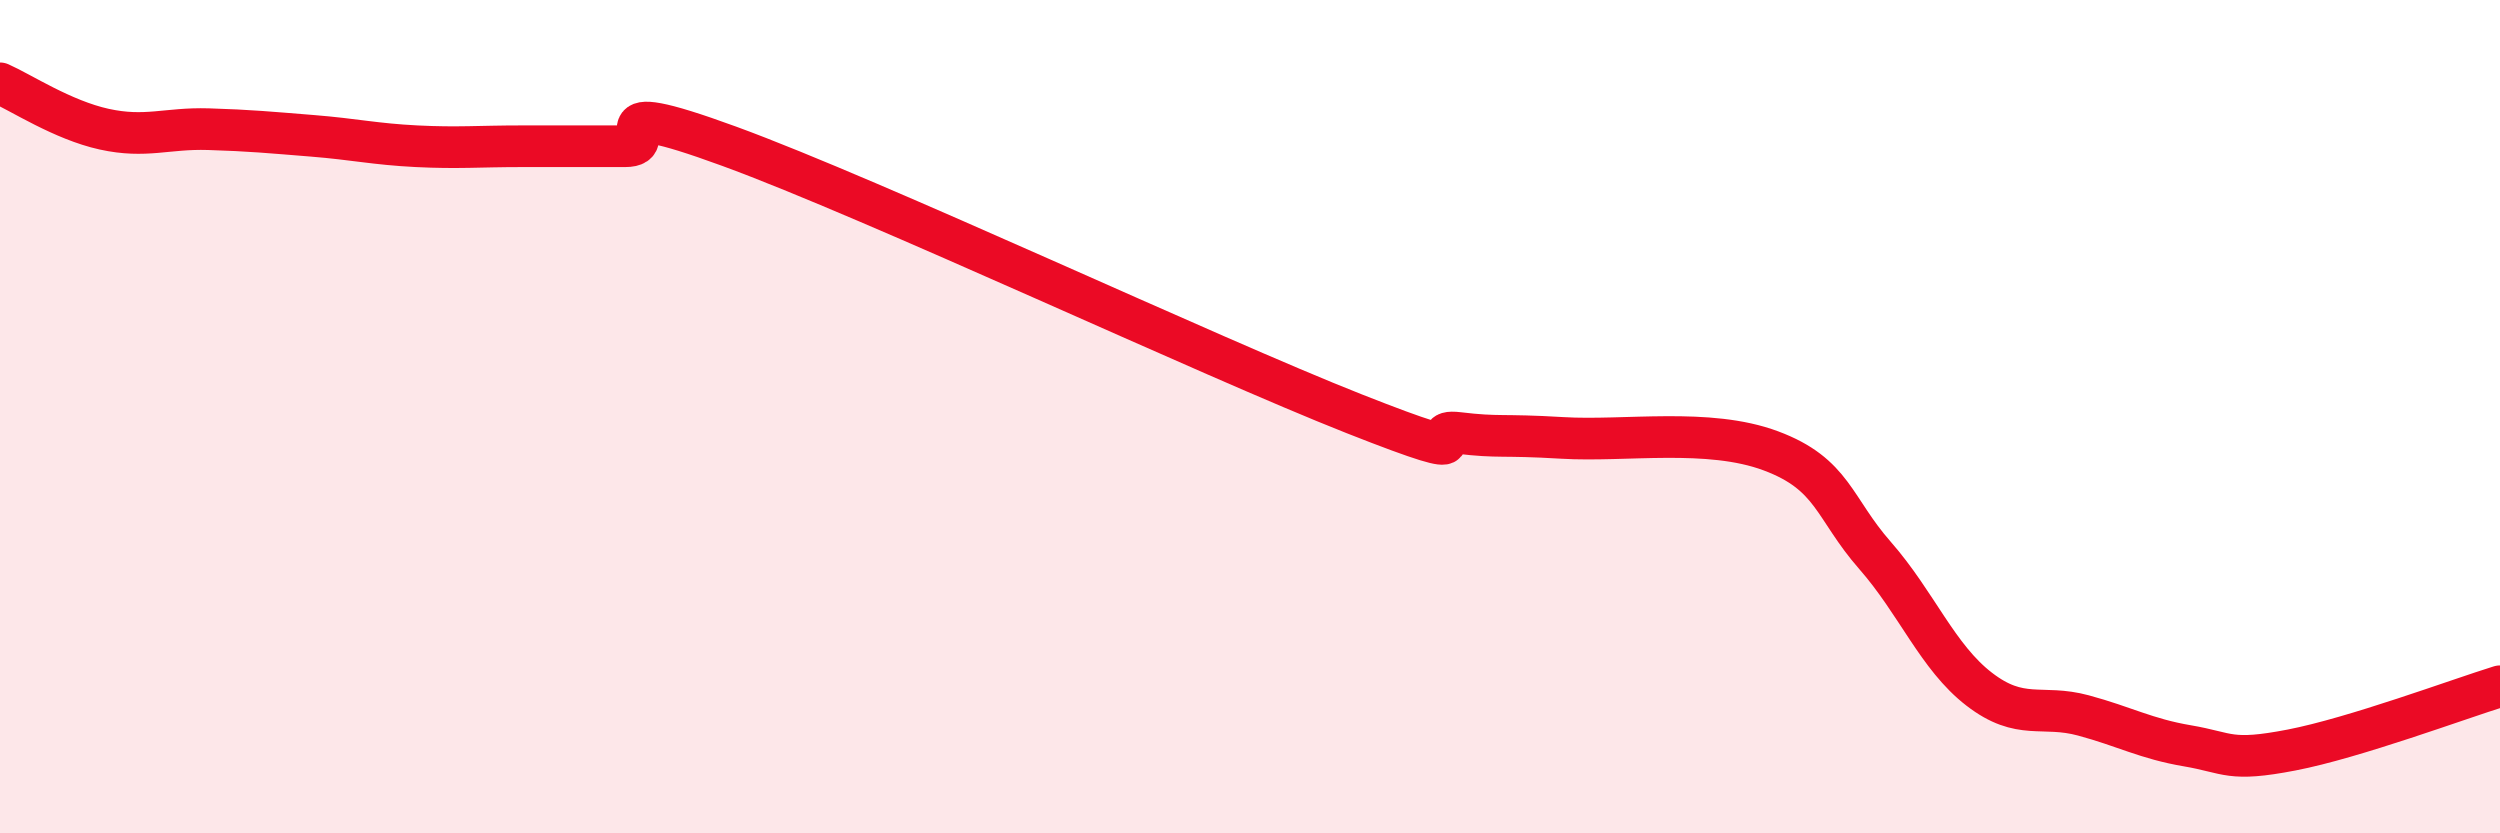 
    <svg width="60" height="20" viewBox="0 0 60 20" xmlns="http://www.w3.org/2000/svg">
      <path
        d="M 0,2 C 0.5,2.22 1.5,2.88 2.5,3.1 C 3.5,3.32 4,3.07 5,3.1 C 6,3.13 6.5,3.18 7.5,3.26 C 8.5,3.34 9,3.46 10,3.51 C 11,3.56 11.5,3.51 12.5,3.51 C 13.5,3.51 14,3.51 15,3.51 C 16,3.51 14,2.23 17.5,3.51 C 21,4.79 29,8.55 32.5,9.93 C 36,11.31 34,10.27 35,10.39 C 36,10.51 36,10.42 37.5,10.51 C 39,10.6 41,10.26 42.5,10.82 C 44,11.38 44,12.19 45,13.33 C 46,14.47 46.5,15.77 47.5,16.54 C 48.5,17.31 49,16.9 50,17.17 C 51,17.44 51.5,17.73 52.5,17.9 C 53.5,18.07 53.5,18.29 55,18 C 56.5,17.71 59,16.78 60,16.47L60 20L0 20Z"
        fill="#EB0A25"
        opacity="0.1"
        stroke-linecap="round"
        stroke-linejoin="round"
      />
      <path
        d="M 0,2 C 0.5,2.22 1.5,2.88 2.5,3.1 C 3.5,3.32 4,3.07 5,3.1 C 6,3.13 6.5,3.18 7.5,3.26 C 8.5,3.34 9,3.46 10,3.51 C 11,3.56 11.5,3.51 12.5,3.51 C 13.5,3.51 14,3.51 15,3.51 C 16,3.51 14,2.23 17.5,3.51 C 21,4.79 29,8.55 32.5,9.93 C 36,11.31 34,10.27 35,10.39 C 36,10.51 36,10.42 37.5,10.51 C 39,10.6 41,10.26 42.5,10.82 C 44,11.38 44,12.19 45,13.33 C 46,14.47 46.5,15.77 47.5,16.54 C 48.5,17.31 49,16.9 50,17.17 C 51,17.44 51.5,17.73 52.5,17.9 C 53.5,18.07 53.5,18.29 55,18 C 56.5,17.71 59,16.78 60,16.47"
        stroke="#EB0A25"
        stroke-width="1"
        fill="none"
        stroke-linecap="round"
        stroke-linejoin="round"
      />
    </svg>
  